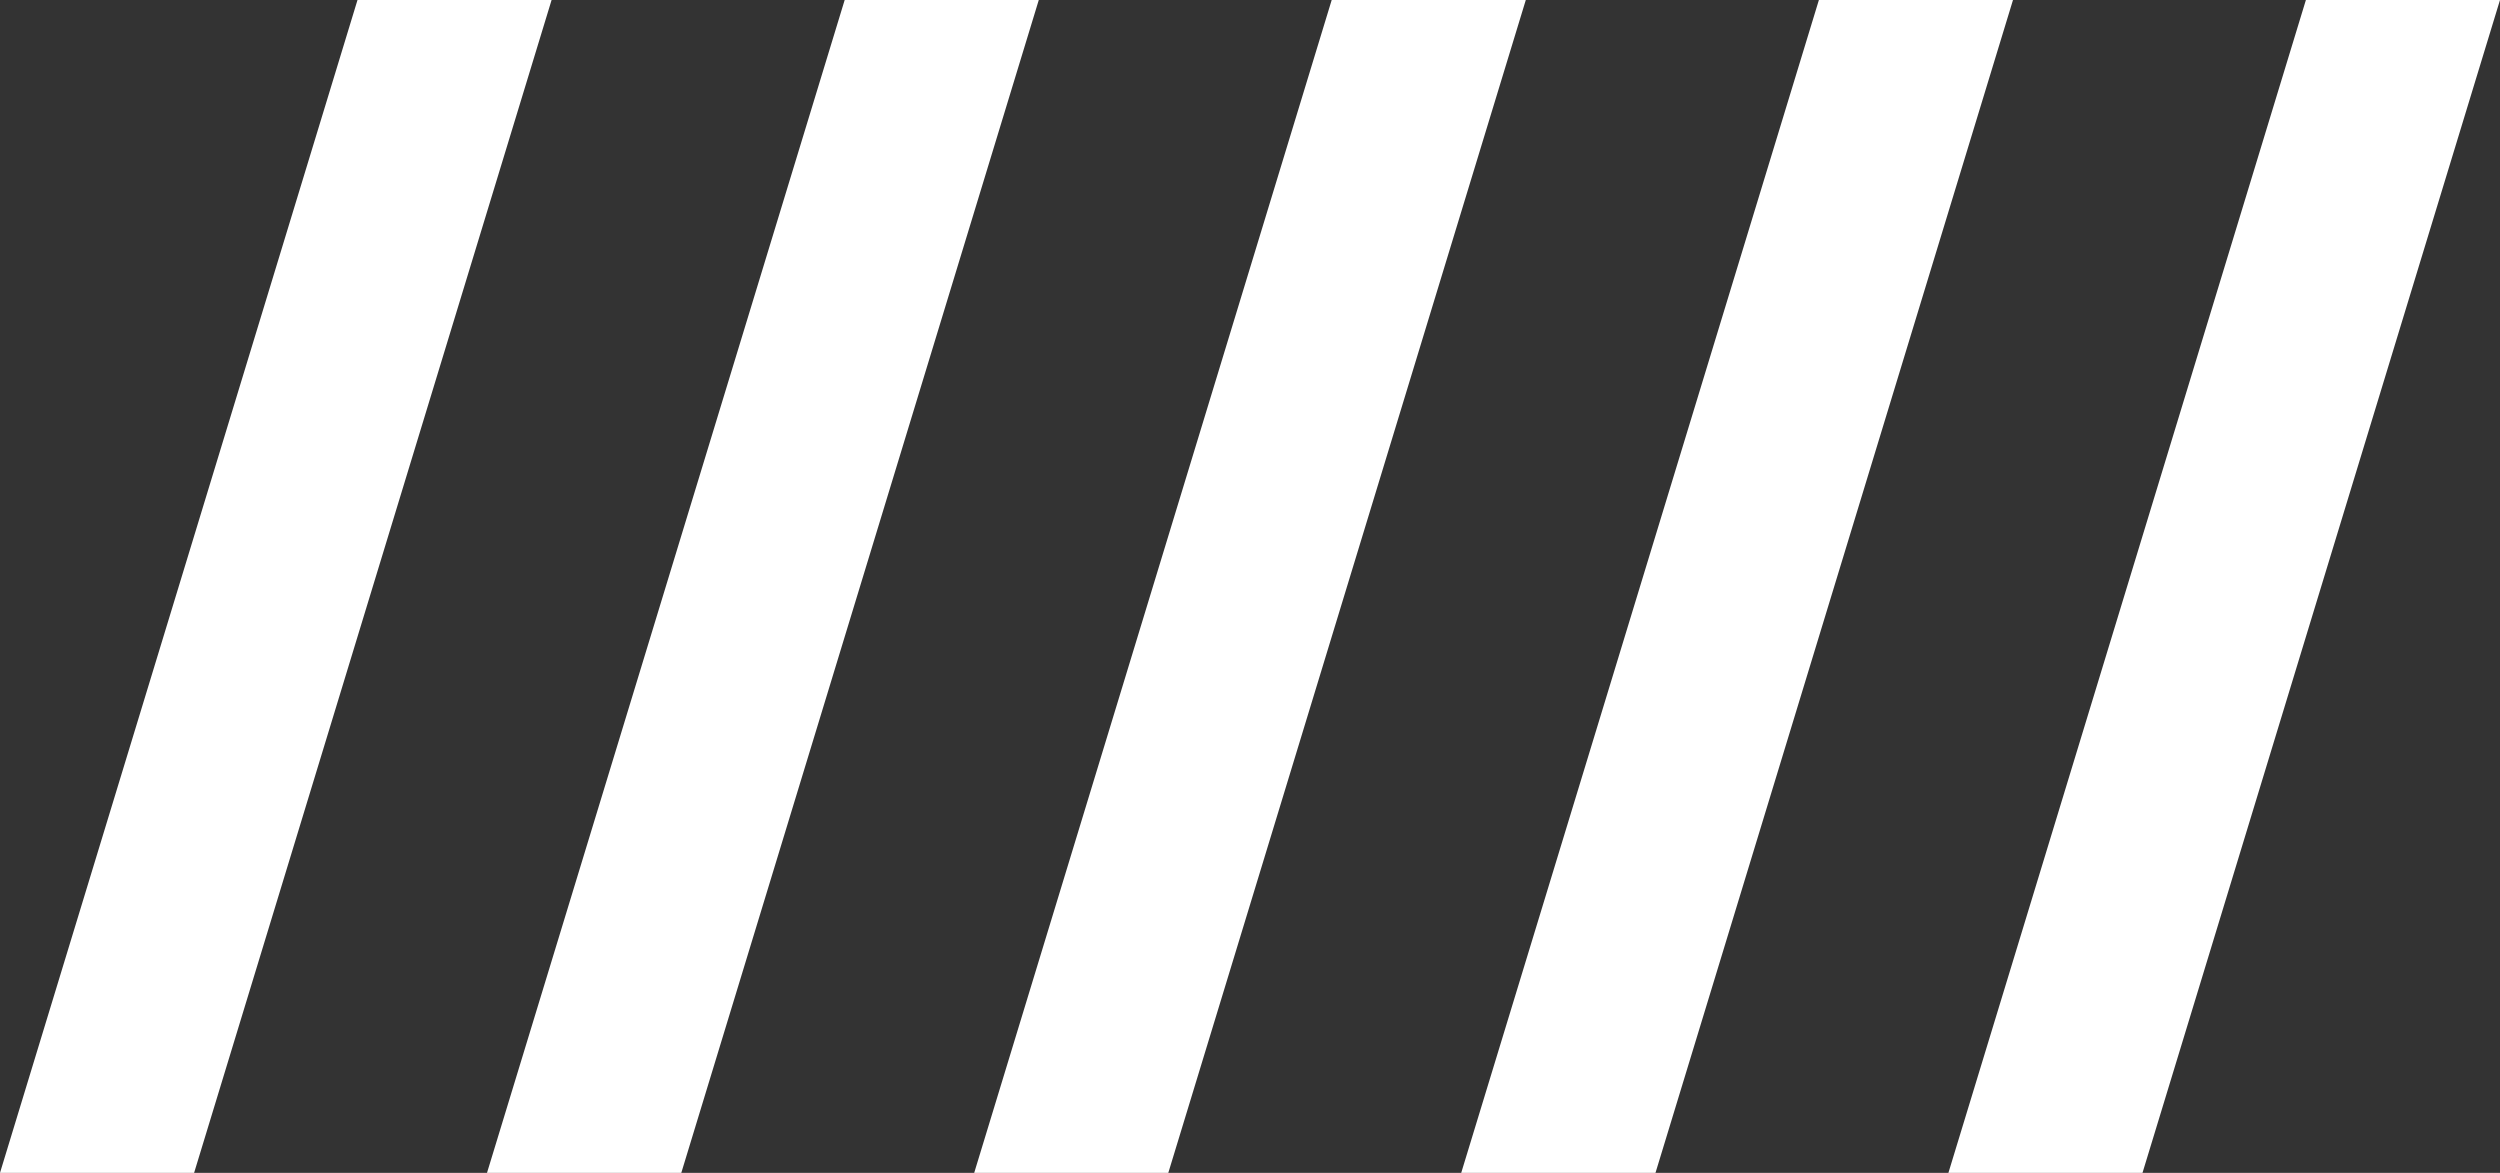 <svg width="162" height="76" viewBox="0 0 162 76" fill="none" xmlns="http://www.w3.org/2000/svg">
<rect x="0" y="0" width="162" height="76" fill="#333333" stroke="none"/>
<path d="M0 76L23.166 0H35.743L12.578 76H0ZM31.558 76L54.735 0H67.313L44.148 76H31.57H31.558ZM63.128 76L86.294 0H98.872L75.706 76H63.128ZM94.687 76L117.864 0H130.442L107.276 76H94.698H94.687ZM126.257 76L149.422 0H162L138.834 76H126.257Z" fill="white"/>
</svg>
